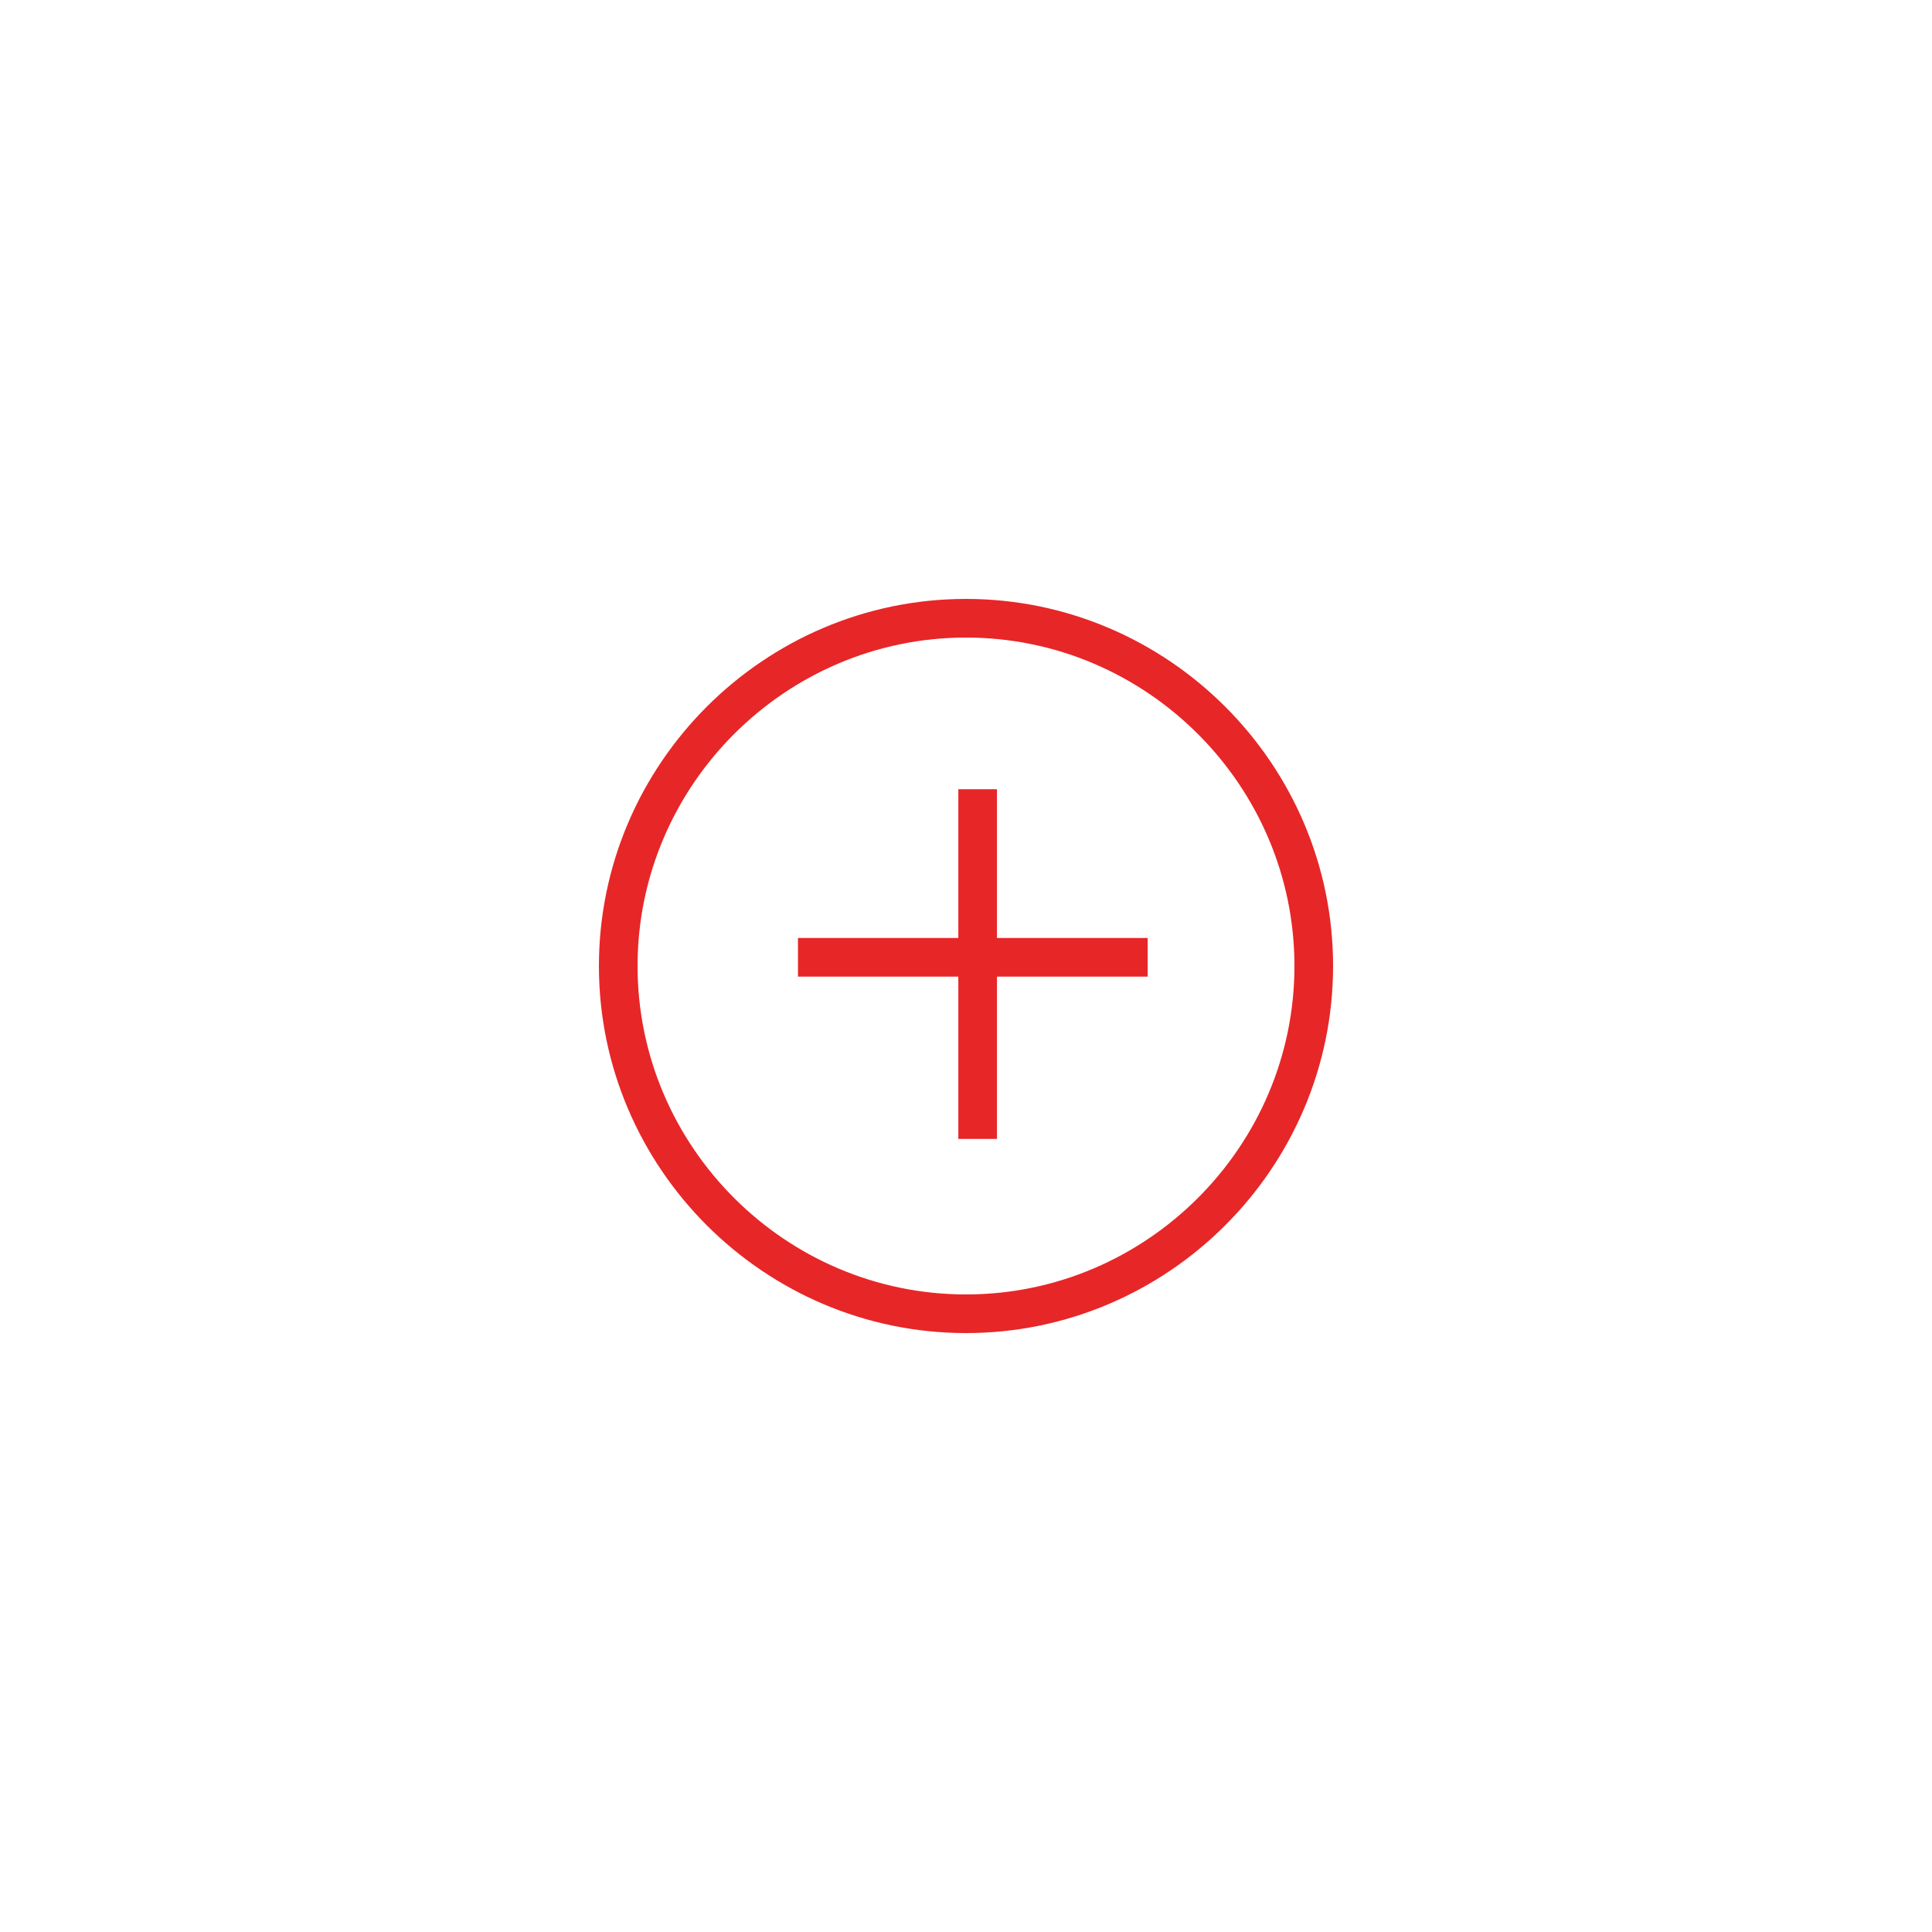 <?xml version="1.0" encoding="utf-8"?>
<!-- Generator: Adobe Illustrator 26.3.1, SVG Export Plug-In . SVG Version: 6.00 Build 0)  -->
<svg version="1.1" id="Vrstva_1" xmlns="http://www.w3.org/2000/svg" xmlns:xlink="http://www.w3.org/1999/xlink" x="0px" y="0px"
	 viewBox="0 0 100 100" style="enable-background:new 0 0 100 100;" xml:space="preserve">
<style type="text/css">
	.st0{fill:none;}
	.st1{fill:none;stroke:#E72628;stroke-width:2;}
</style>
<g>
	<g id="Rectangle_196_00000166670010089441124790000006778310170408859315_" transform="translate(38 38) rotate(180)">
		<path class="st0" d="M-12-31L-12-31c10.5,0,19,8.5,19,19l0,0C7-1.5-1.5,7-12,7l0,0c-10.5,0-19-8.5-19-19l0,0
			C-31-22.5-22.5-31-12-31z"/>
		<path class="st1" d="M-12-30L-12-30c9.9,0,18,8.1,18,18l0,0C6-2.1-2.1,6-12,6l0,0c-9.9,0-18-8.1-18-18l0,0C-30-21.9-21.9-30-12-30
			z"/>
	</g>
	<g id="Group_101" transform="translate(10.303 9.85)">
		<path id="Path_247" class="st1" d="M40.3,31v18.1"/>
		<path id="Path_248" class="st1" d="M49.1,39.7H31"/>
	</g>
</g>
</svg>
